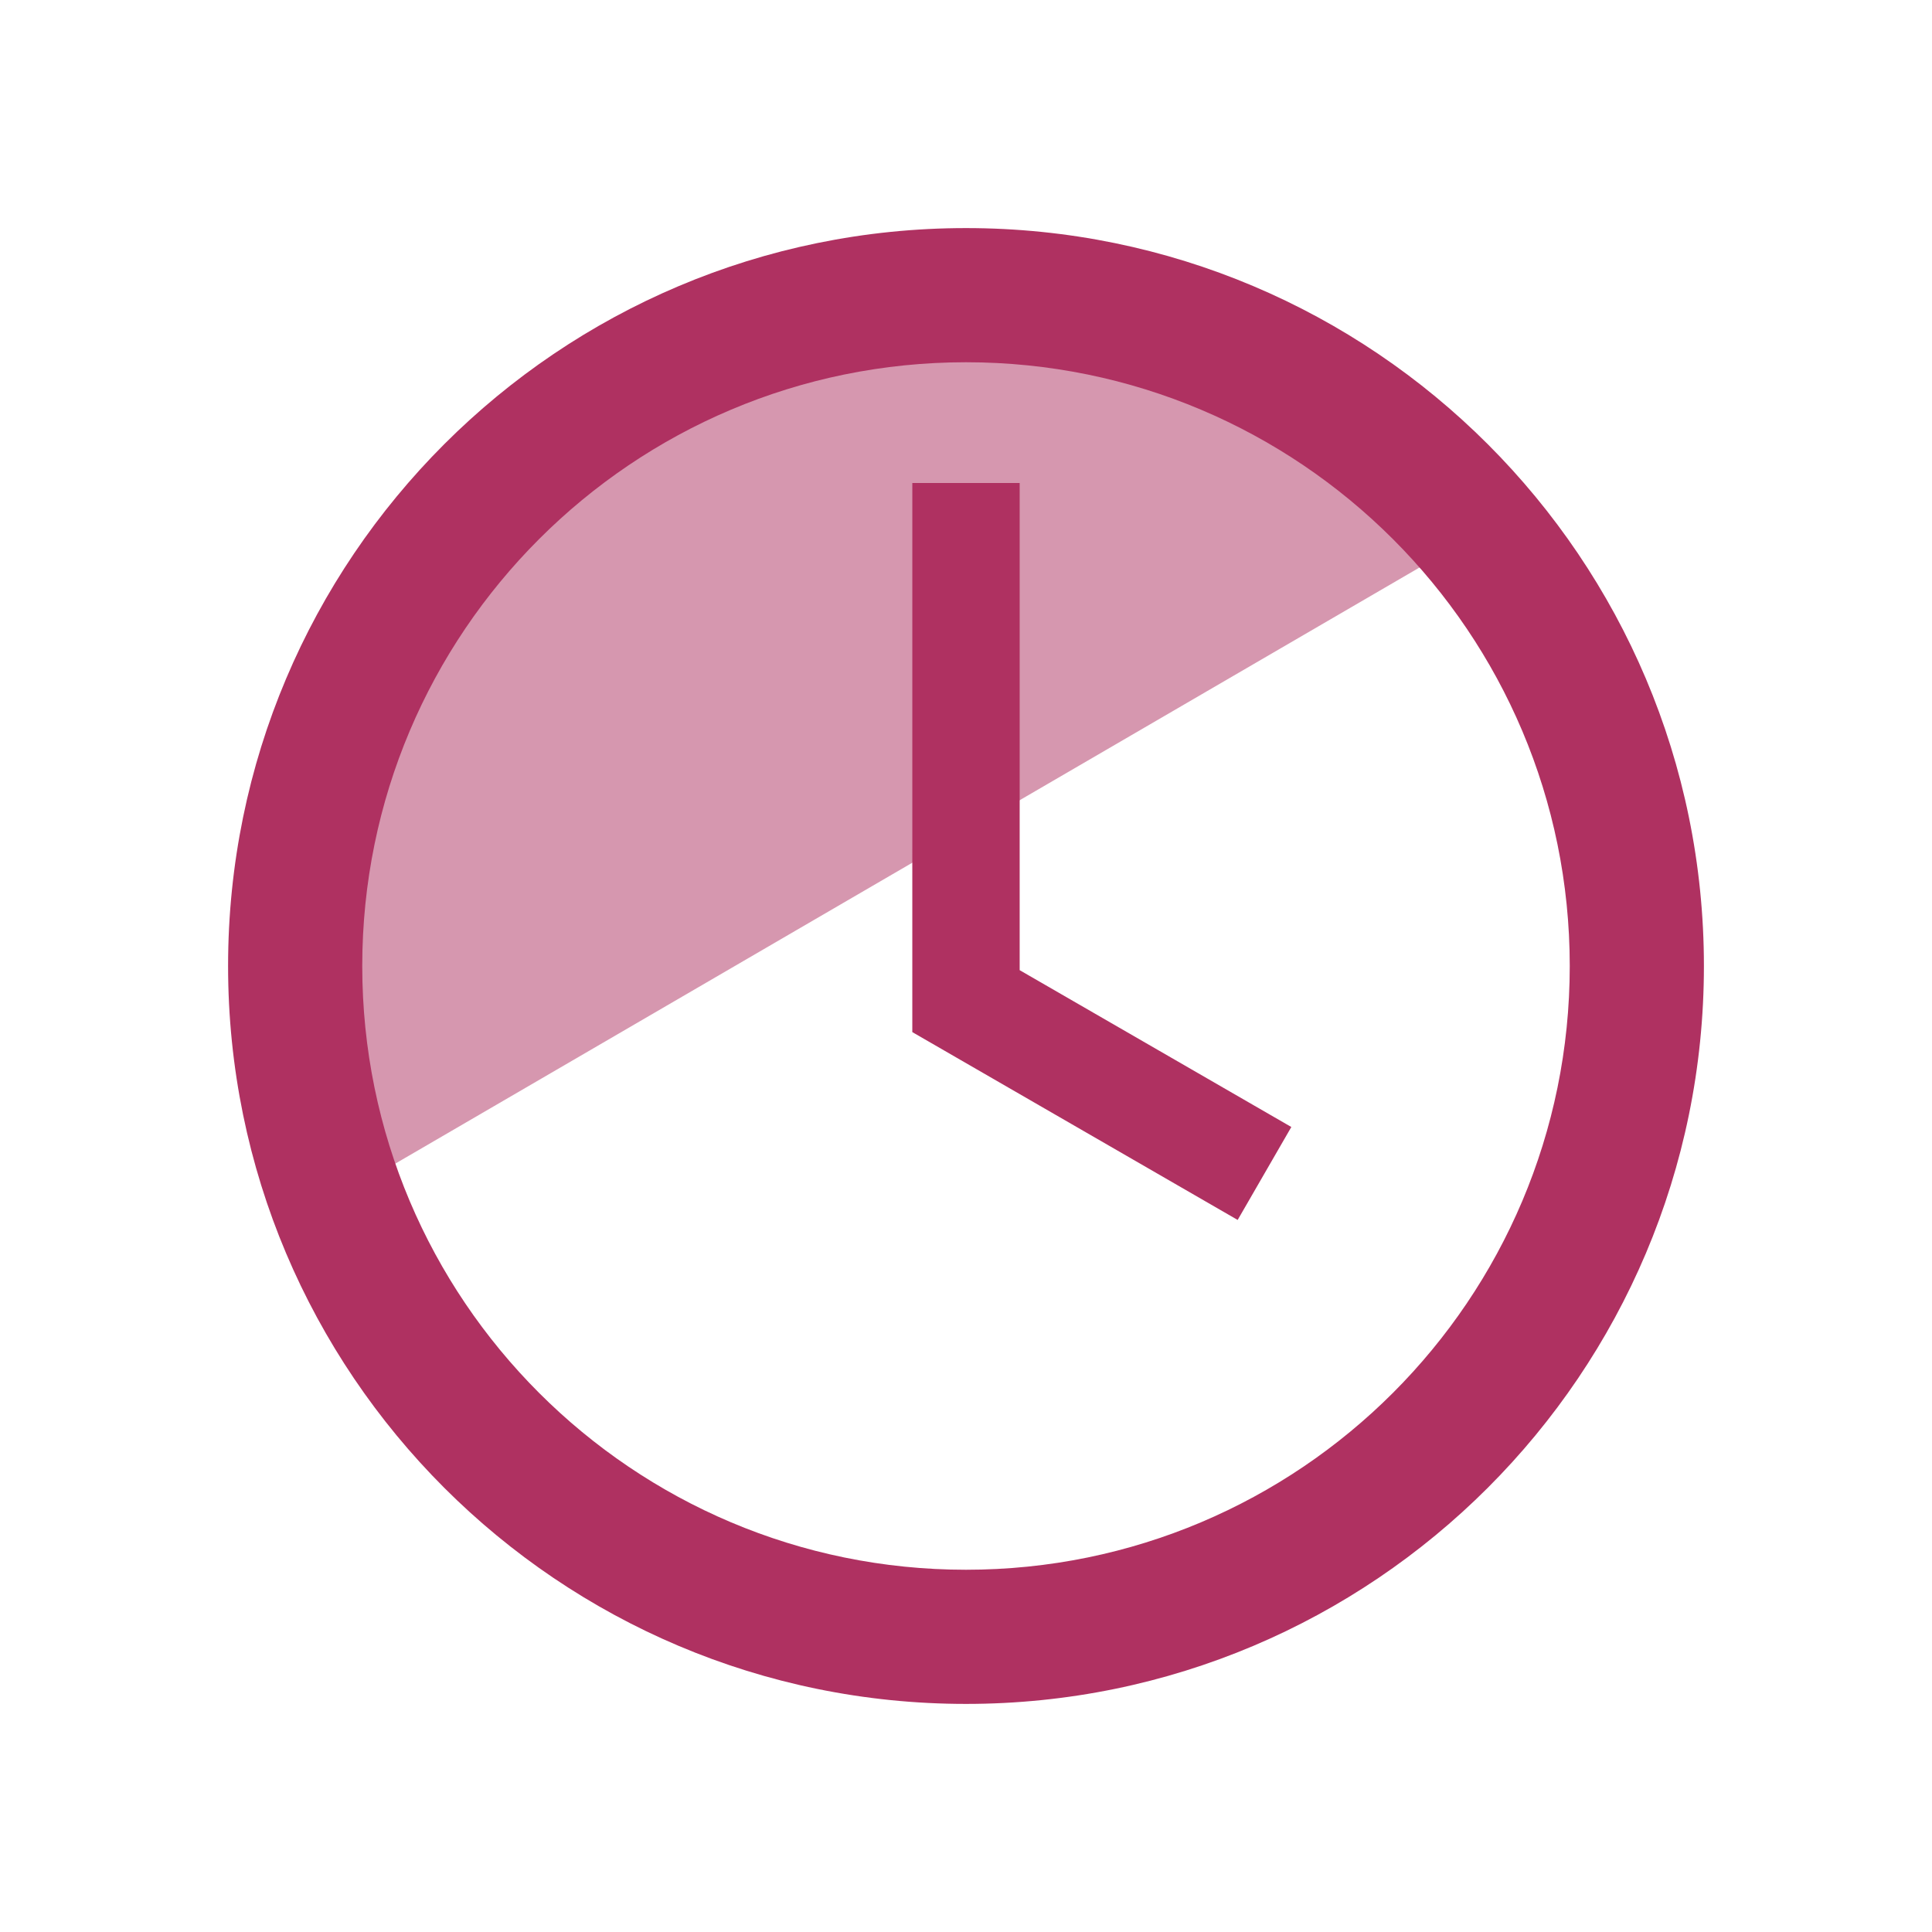 <?xml version="1.0" encoding="UTF-8"?>
<svg width="72px" height="72px" viewBox="0 0 72 72" version="1.1" xmlns="http://www.w3.org/2000/svg" xmlns:xlink="http://www.w3.org/1999/xlink">
    <title>BA162A0D-C284-4CA1-A693-8F9C2F2D4DE2</title>
    <g id="Page-1" stroke="none" stroke-width="1" fill="none" fill-rule="evenodd">
        <g id="Zakładka-Kariera" transform="translate(-485, -916)" fill="#AF3161">
            <g id="Benefity" transform="translate(0, 676)">
                <g id="Group" transform="translate(241, 195)">
                    <g id="Group-15-Copy" transform="translate(196, 0)">
                        <g id="ic_card_c" transform="translate(48, 45)">
                            <g transform="translate(8.5, 8.5)">
                                <path d="M25.499,1.5 C33.691,1.5 40.883,5.821 44.957,12.326 L5.14,35.5 C3.454,32.274 2.5,28.599 2.5,24.699 C2.5,11.886 12.797,1.5 25.499,1.5 Z" id="Shade" opacity="0.5"></path>
                                <path d="M27.5,0 C42.688,0 55,12.312 55,27.5 C55,42.688 42.688,55 27.5,55 C12.312,55 0,42.688 0,27.5 C0,12.312 12.312,0 27.5,0 Z M27.5,5 C15.074,5 5,15.074 5,27.5 C5,39.926 15.074,50 27.5,50 C39.926,50 50,39.926 50,27.5 C50,15.074 39.926,5 27.5,5 Z M29.5,9.5 L29.5,27.655 L39.624,33.5 L37.624,36.964 L25.5,29.964 L25.499,29.964 L25.5,9.5 L29.5,9.5 Z" id="Combined-Shape"></path>
                            </g>
                        </g>
                    </g>
                </g>
            </g>
        </g>
    </g>
</svg>